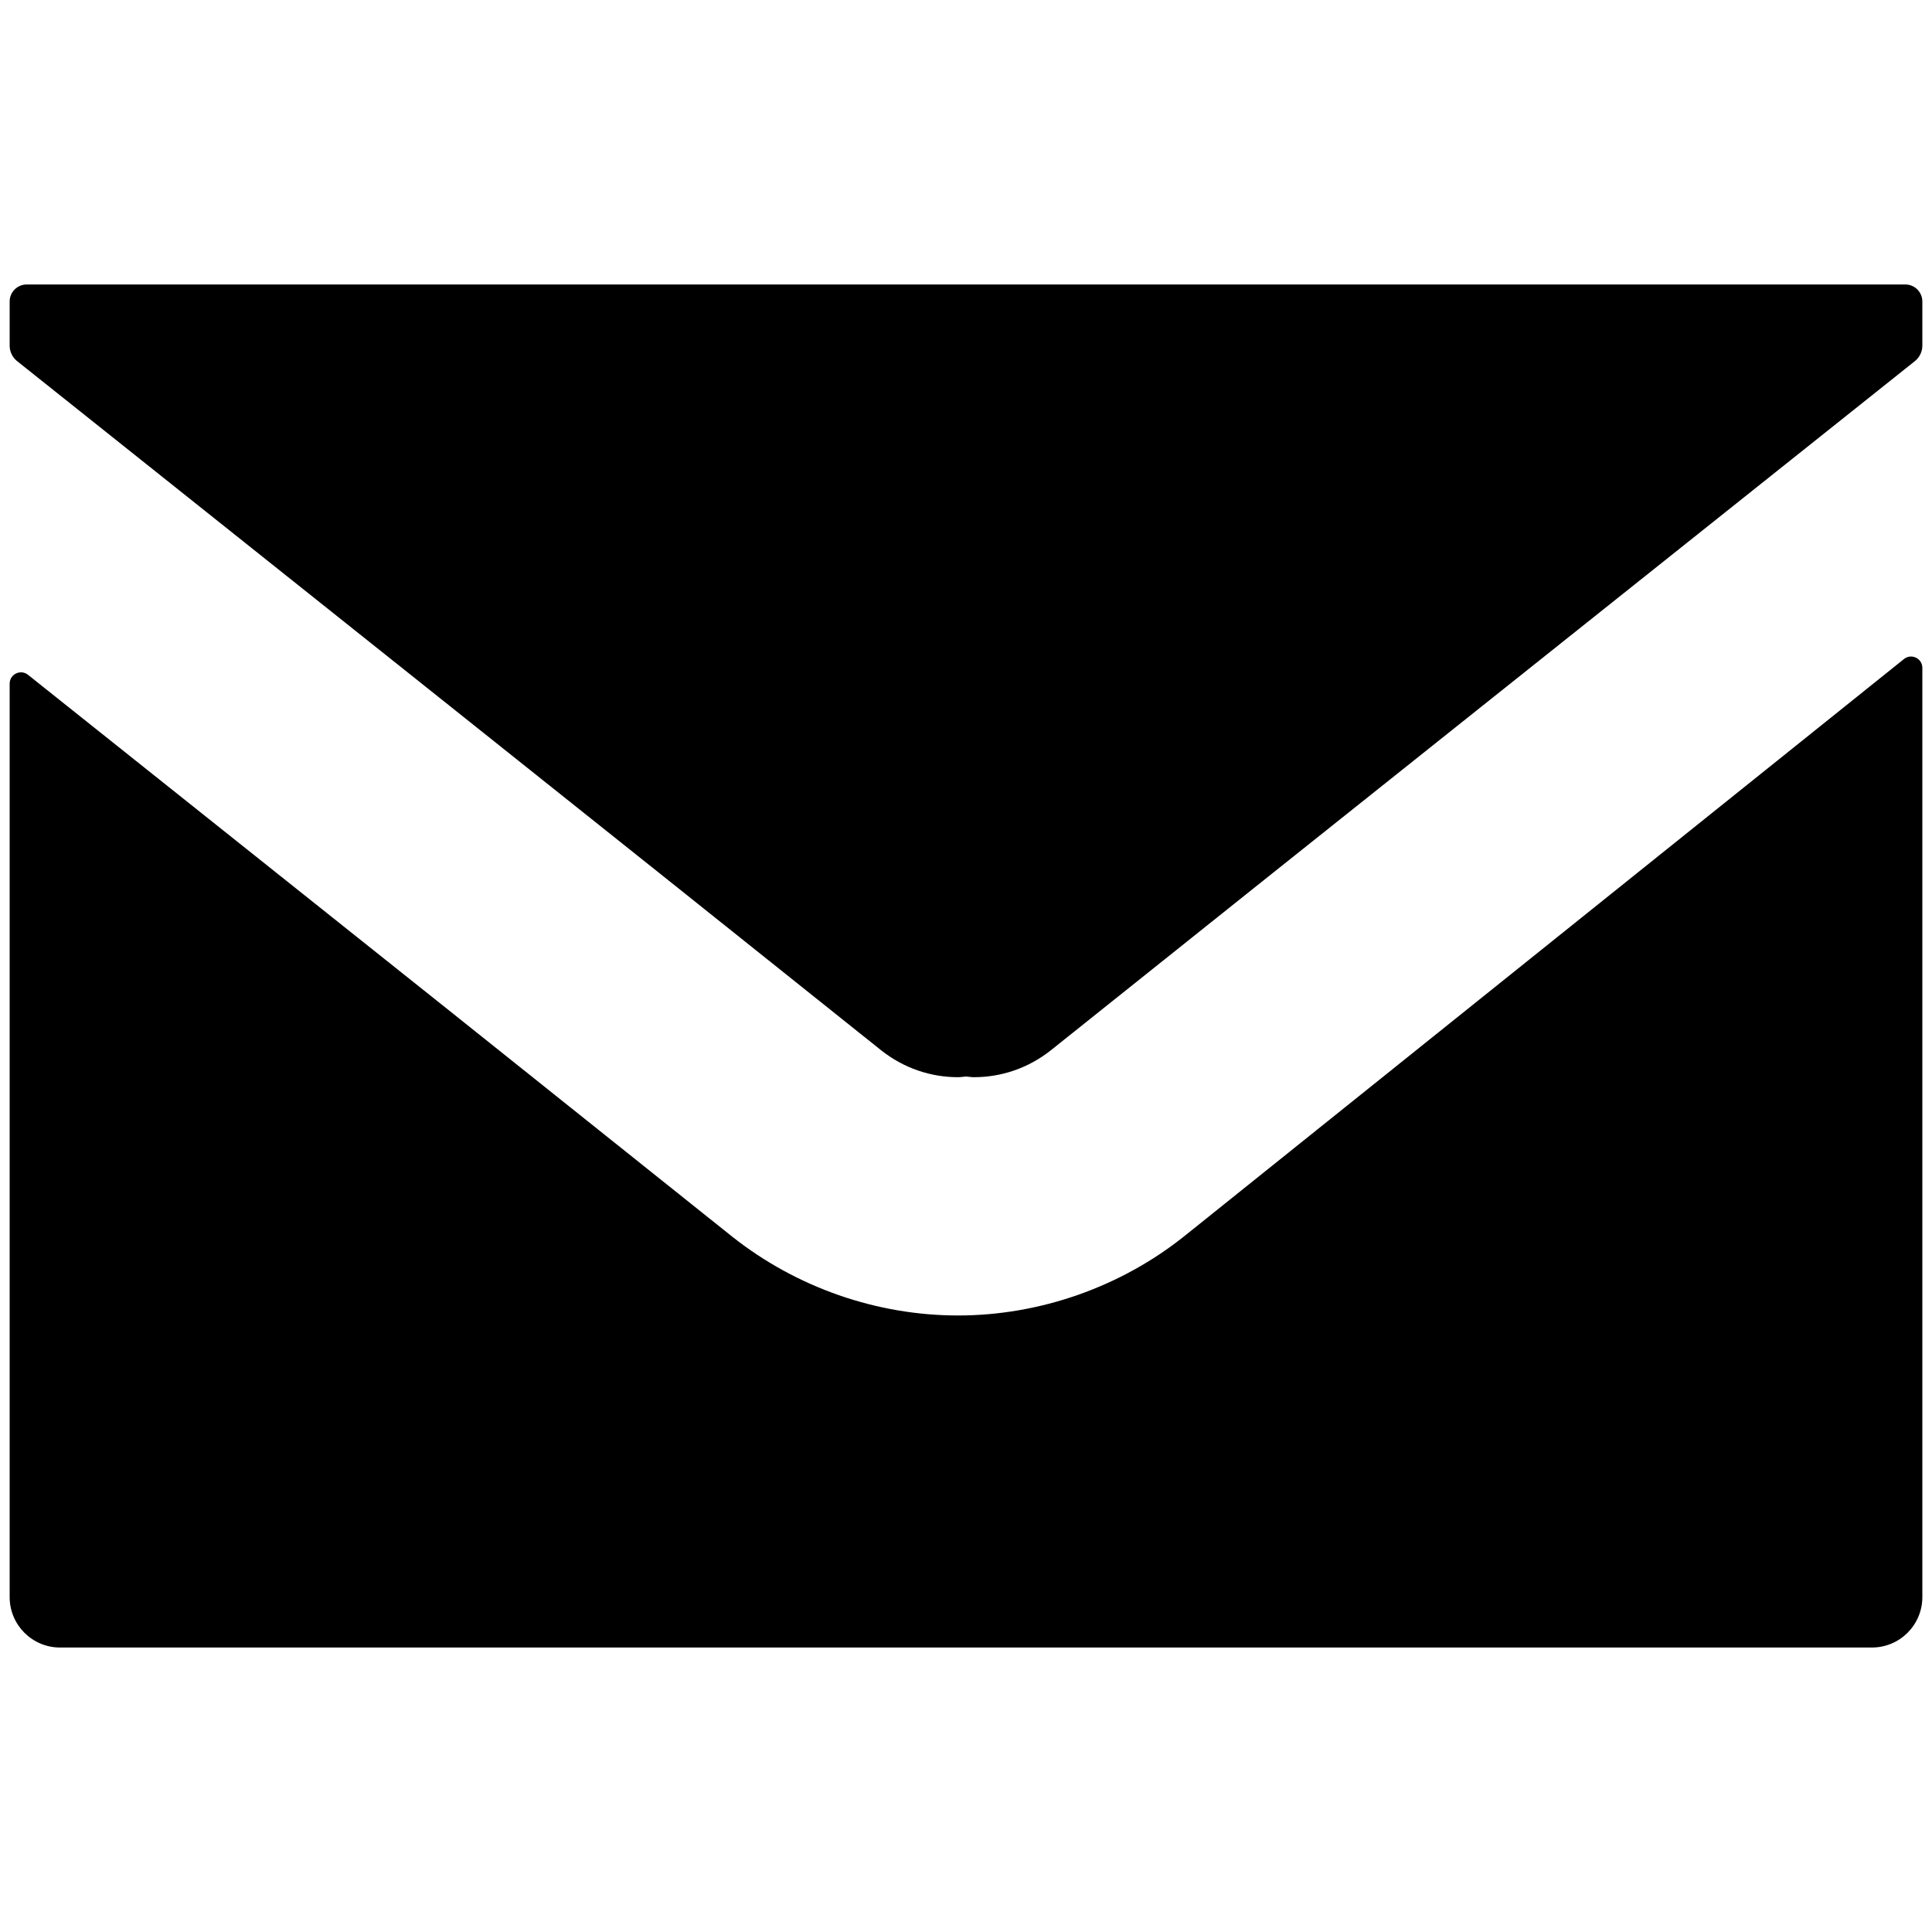 <?xml version="1.0" encoding="utf-8"?>
<!-- Generator: Adobe Illustrator 16.0.0, SVG Export Plug-In . SVG Version: 6.00 Build 0)  -->
<!DOCTYPE svg PUBLIC "-//W3C//DTD SVG 1.1//EN" "http://www.w3.org/Graphics/SVG/1.1/DTD/svg11.dtd">
<svg version="1.1" id="_x31_0" xmlns="http://www.w3.org/2000/svg" xmlns:xlink="http://www.w3.org/1999/xlink" x="0px" y="0px"
	 width="200px" height="200px" viewBox="0 0 200 200" enable-background="new 0 0 200 200" xml:space="preserve">
<g>
	<path d="M197.235,29.449H2.763C1.789,29.449,1,30.239,1,31.211v4.567c0,0.625,0.284,1.218,0.773,1.607
		c29.838,23.801,59.673,47.527,89.429,71.33c2.384,1.892,5.181,2.796,7.976,2.796c0.277,0,0.547-0.051,0.822-0.069
		c0.274,0.019,0.543,0.069,0.818,0.069c2.797,0,5.595-0.904,7.979-2.796c29.758-23.803,59.592-47.528,89.429-71.33
		c0.488-0.389,0.774-0.982,0.774-1.607v-4.567C199,30.239,198.21,29.449,197.235,29.449z"/>
	<path d="M197.097,68.224l-74.482,59.732c-6.581,5.263-14.967,8.222-23.436,8.222c-8.387,0-16.692-2.875-23.353-8.138
		l-29.437-23.517L2.899,69.856C2.133,69.246,1,69.791,1,70.772v94.56c0,2.883,2.335,5.219,5.218,5.219h187.563
		c2.882,0,5.219-2.336,5.219-5.219V69.136C199,68.154,197.864,67.608,197.097,68.224z"/>
</g>
</svg>
